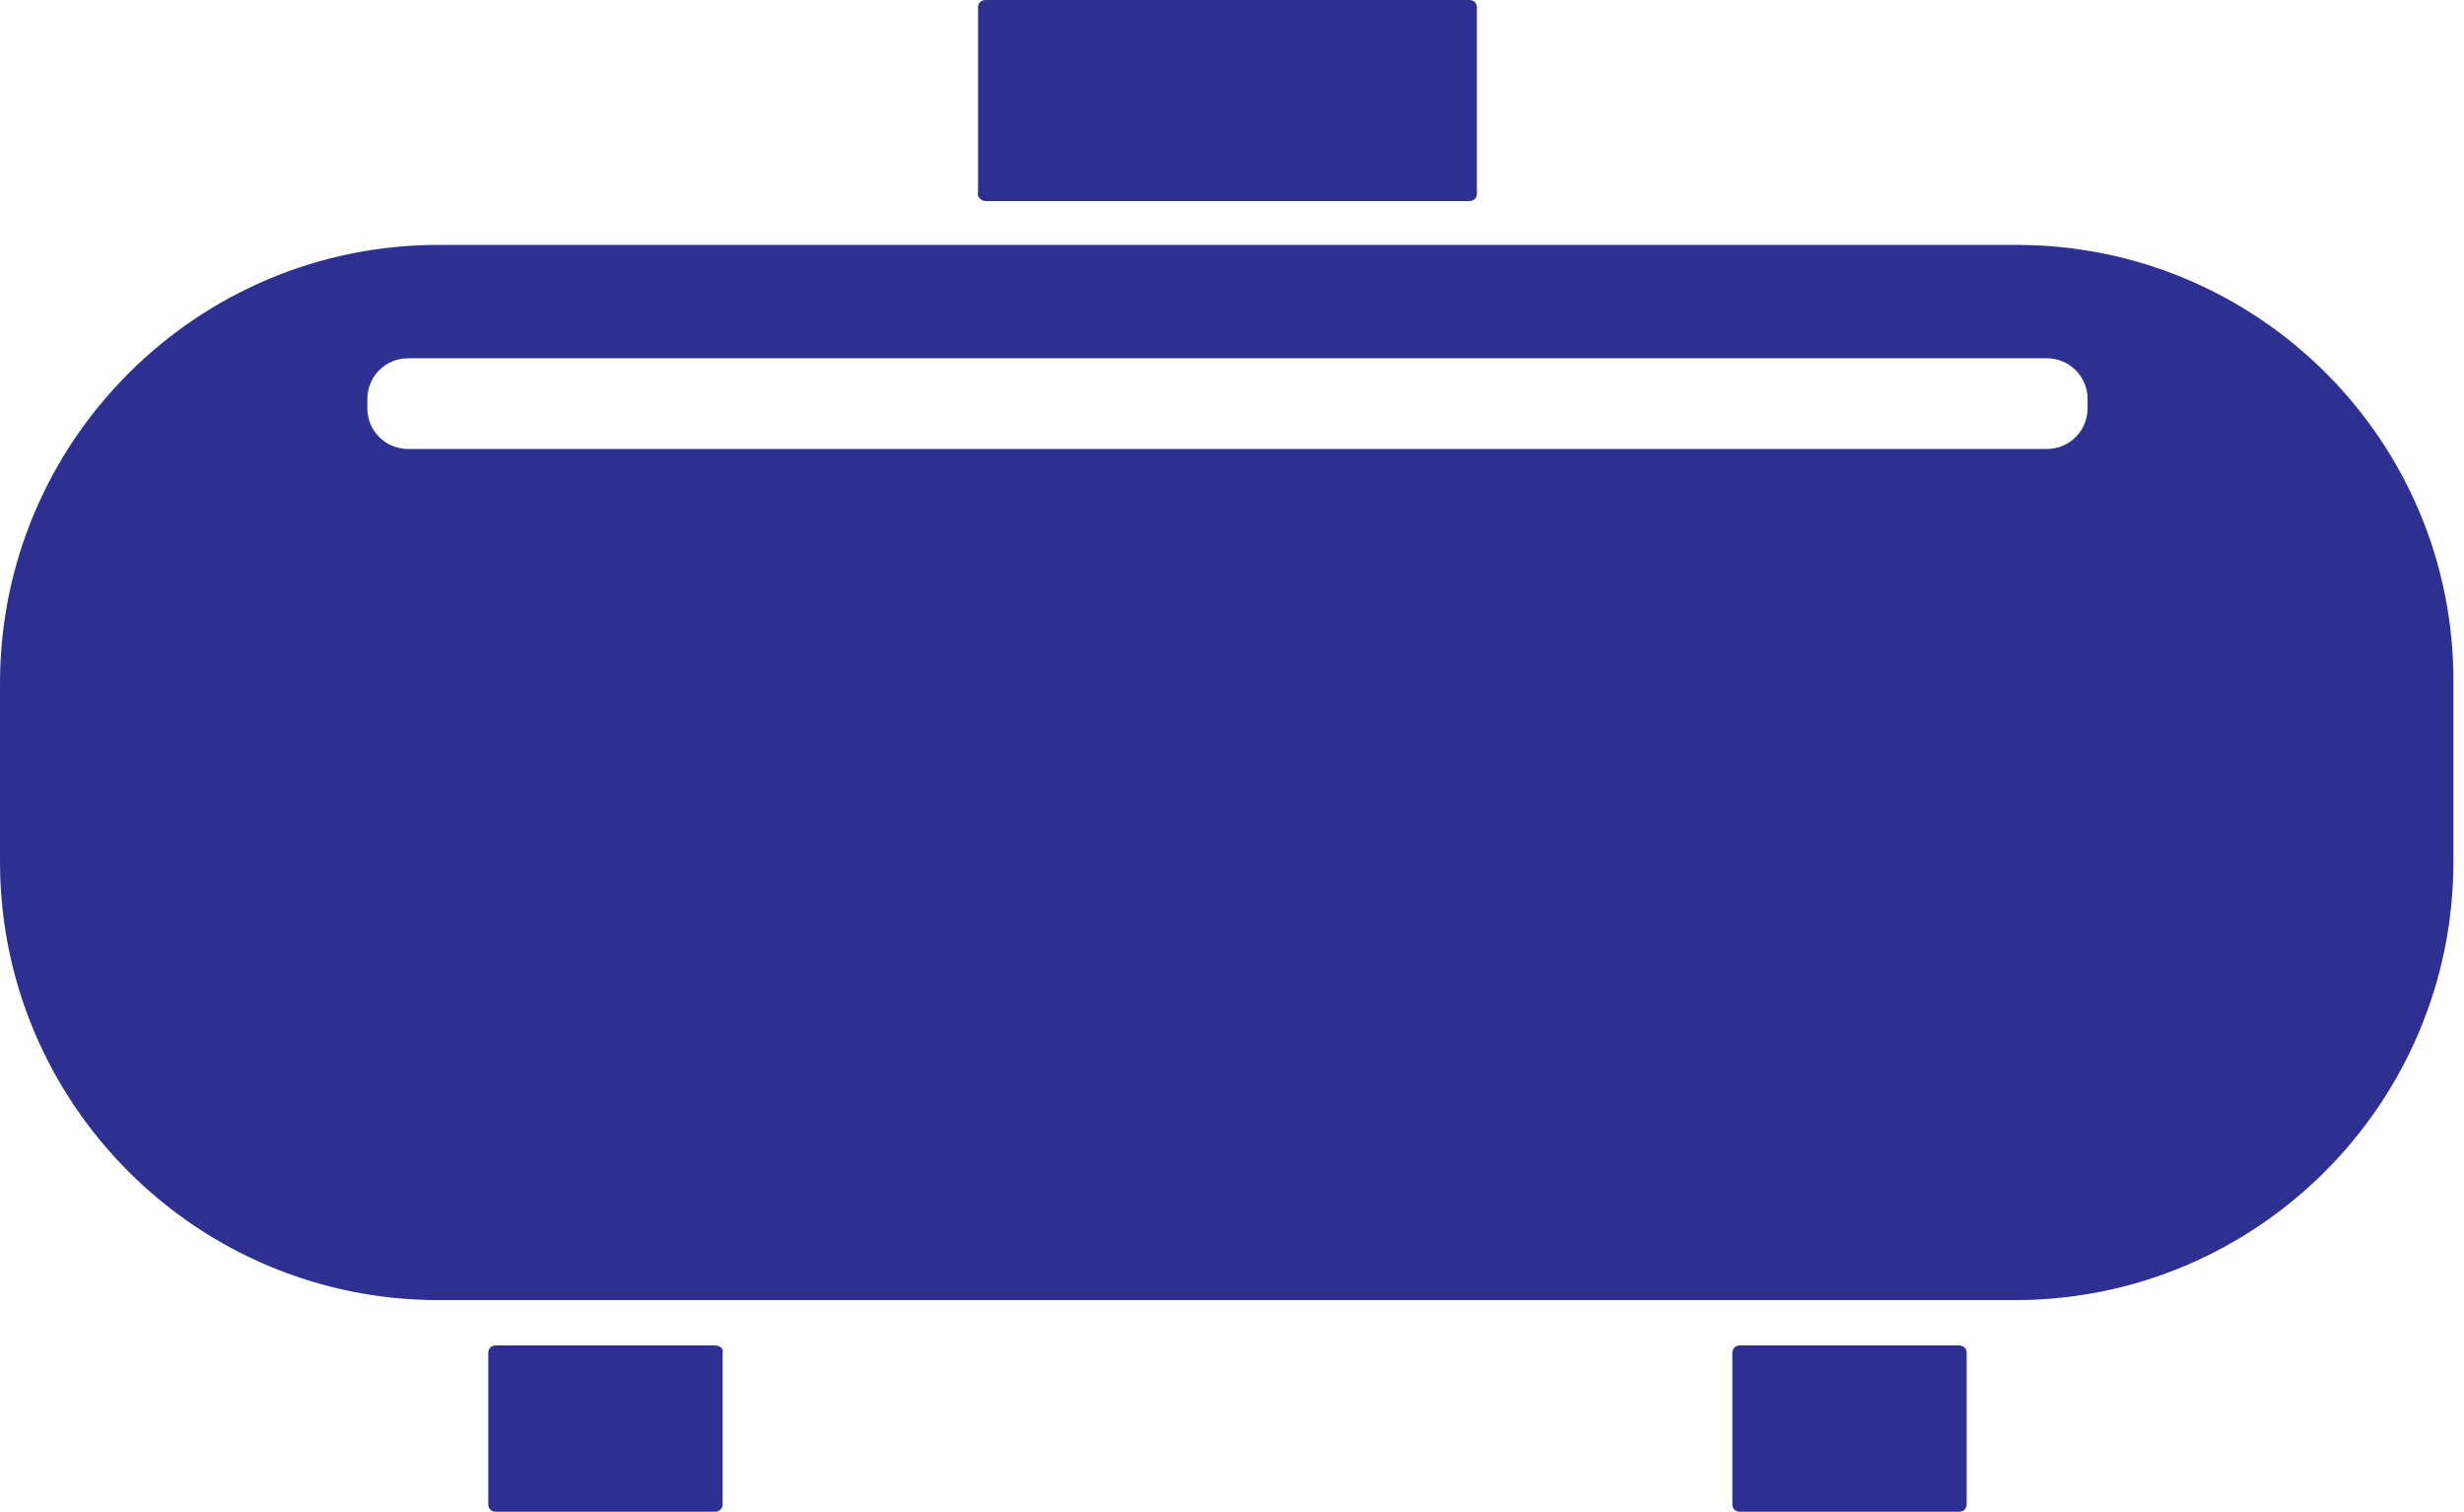<svg width="163" height="100" viewBox="0 0 163 100" fill="none" xmlns="http://www.w3.org/2000/svg">
<path d="M133.4 16.2H29C13 16.2 0 29.2 0 45.2V57C0 73 13 86 29 86H133.3C149.3 86 162.3 73 162.3 57V45.2C162.4 29.2 149.4 16.2 133.4 16.2ZM138.1 27C138.1 28.5 136.9 29.7 135.4 29.7H27C25.5 29.7 24.3 28.5 24.3 27V26.4C24.3 24.9 25.5 23.7 27 23.7H135.4C136.9 23.7 138.1 24.9 138.1 26.4V27Z" fill="#2E3091"/>
<path d="M47.3 89H32.8C32.5 89 32.3 89.2 32.3 89.5V99.5C32.3 99.8 32.5 100 32.8 100H47.3C47.6 100 47.8 99.8 47.8 99.5V89.5C47.9 89.2 47.6 89 47.3 89Z" fill="#2E3091"/>
<path d="M129.6 89H115.1C114.8 89 114.6 89.2 114.6 89.5V99.5C114.6 99.8 114.8 100 115.1 100H129.6C129.9 100 130.1 99.8 130.1 99.5V89.5C130.1 89.2 129.9 89 129.6 89Z" fill="#2E3091"/>
<path d="M65.2 13.3H97.2C97.5 13.3 97.7 13.1 97.7 12.8V0.5C97.7 0.2 97.5 0 97.2 0H65.2C64.9 0 64.7 0.2 64.7 0.5V12.7C64.6 13 64.9 13.3 65.2 13.3Z" fill="#2E3091"/>
</svg>
